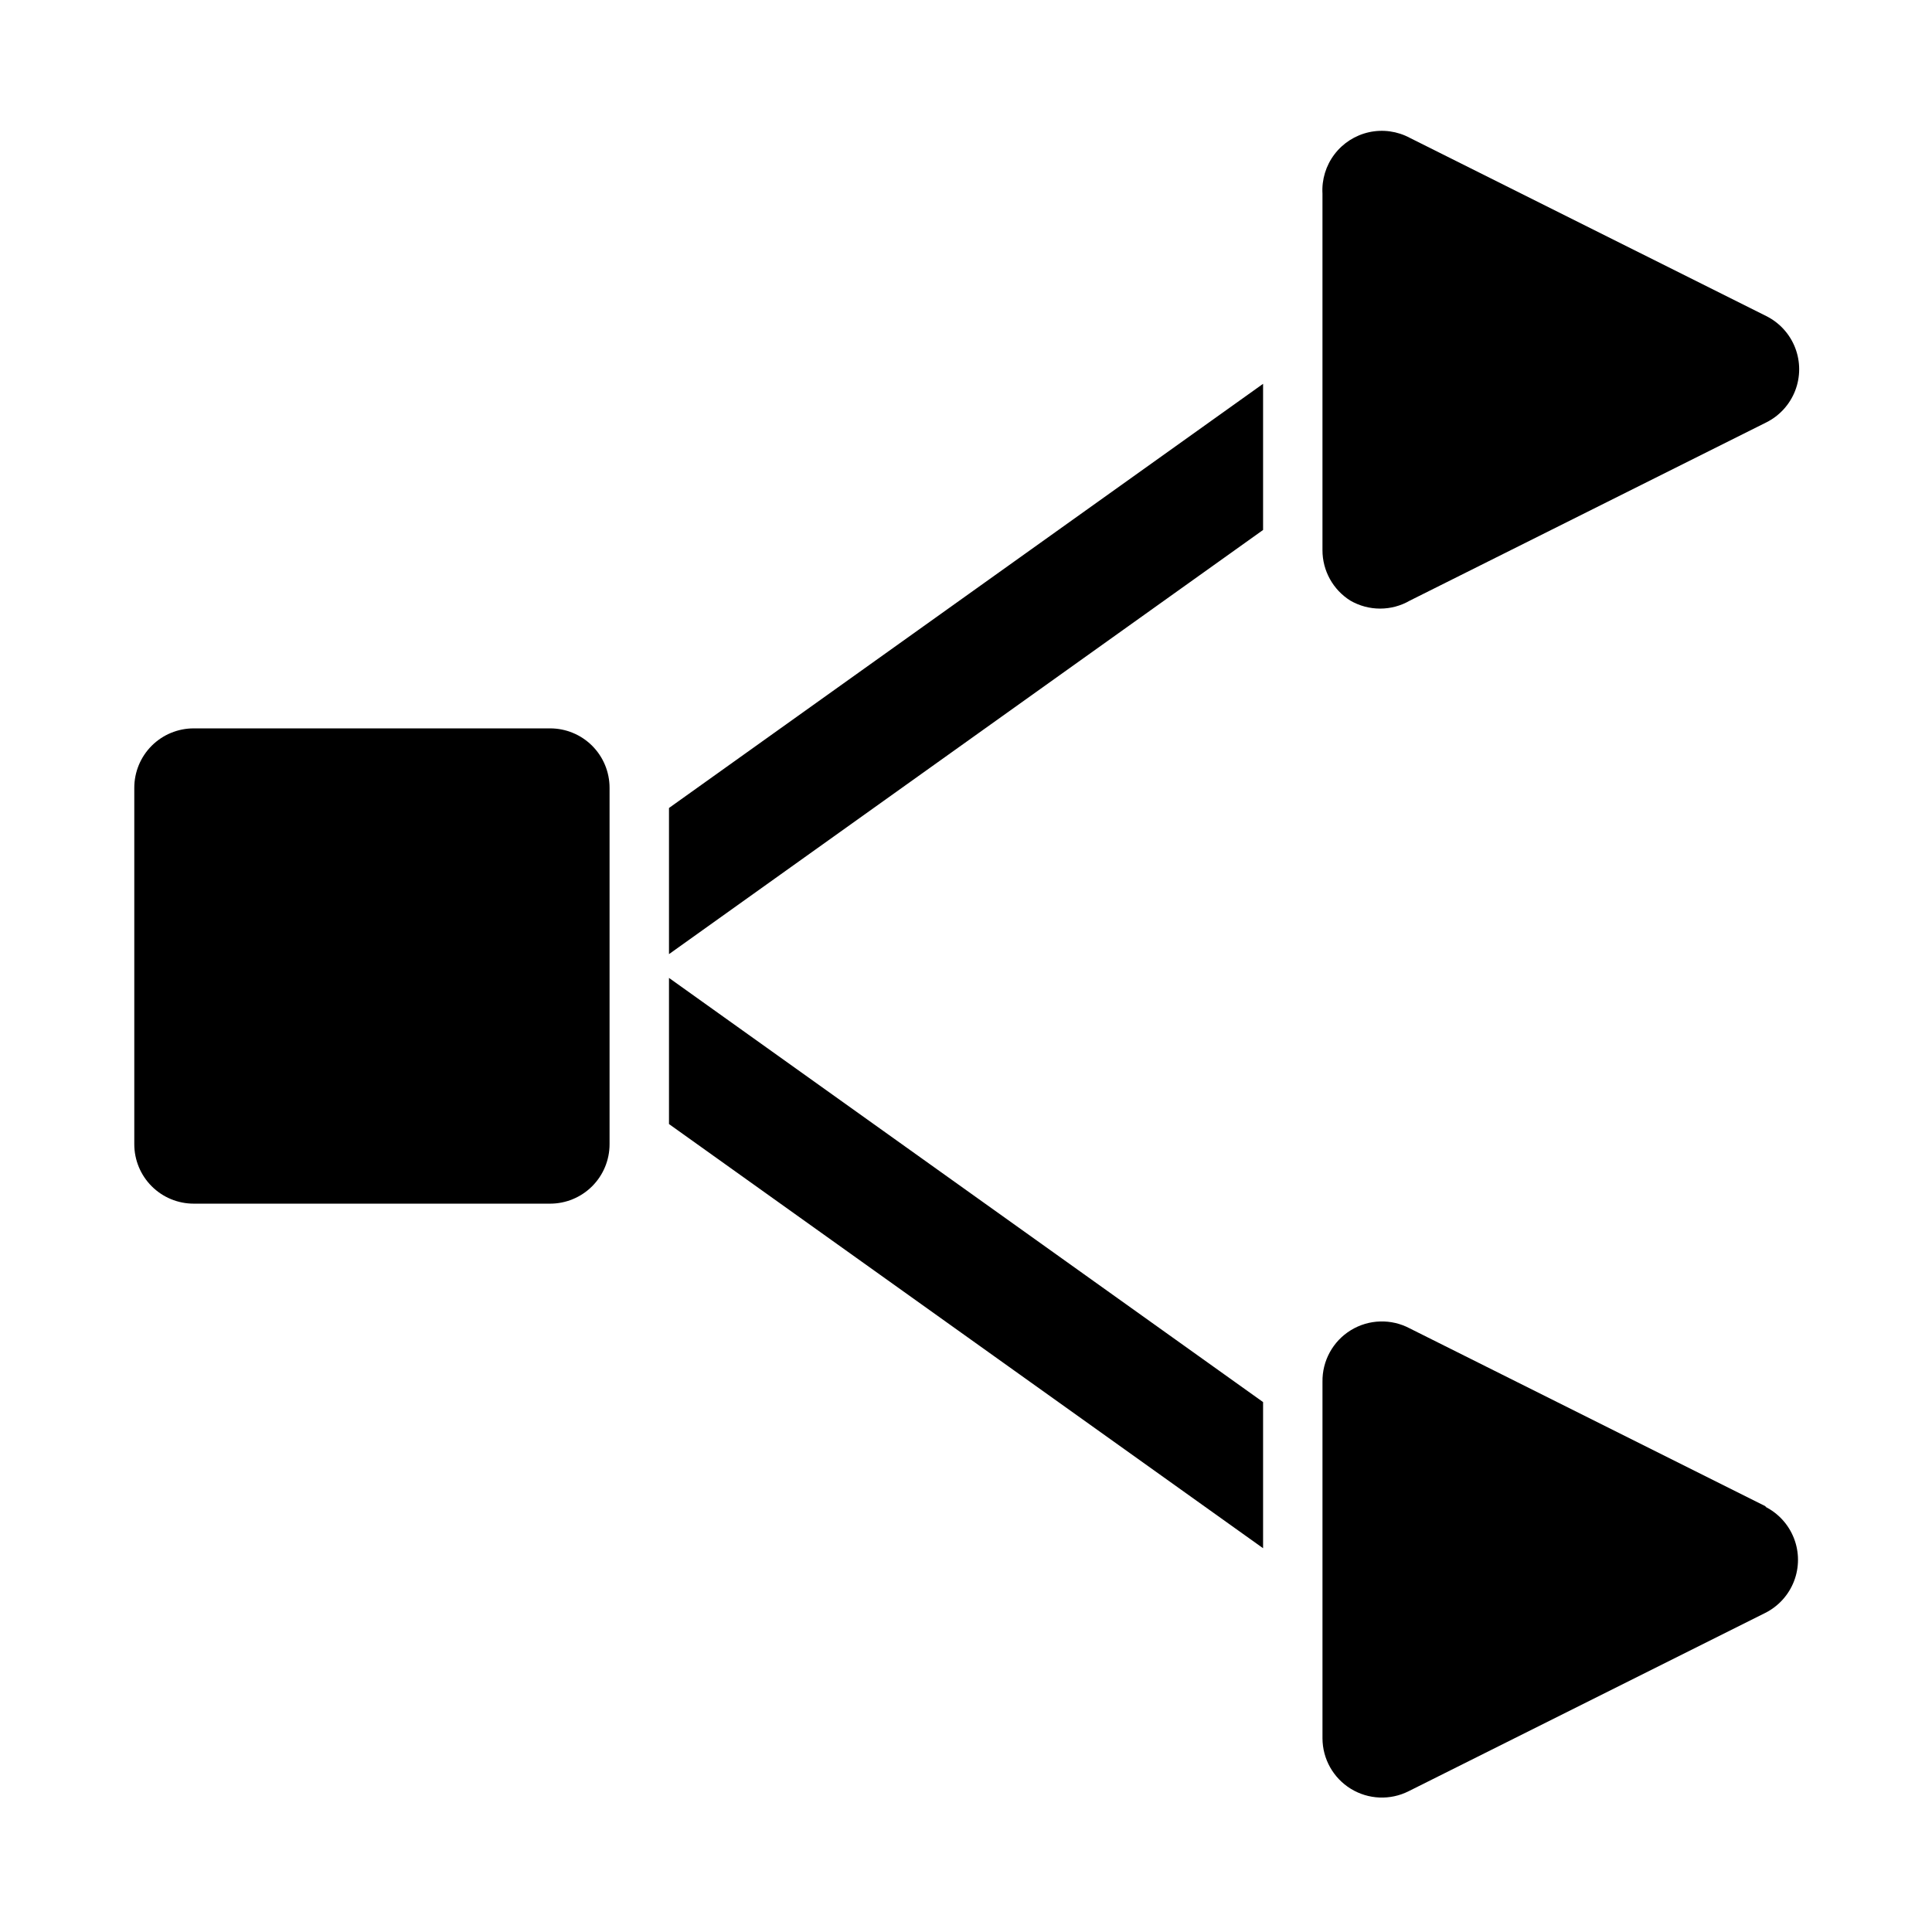 <?xml version="1.0" encoding="UTF-8"?>
<!-- Uploaded to: ICON Repo, www.iconrepo.com, Generator: ICON Repo Mixer Tools -->
<svg fill="#000000" width="800px" height="800px" version="1.1" viewBox="144 144 512 512" xmlns="http://www.w3.org/2000/svg">
 <path d="m305.54 352.77v94.465c0 4.176-1.66 8.18-4.613 11.133s-6.957 4.613-11.133 4.613h-94.465c-4.176 0-8.18-1.66-11.133-4.613-2.949-2.953-4.609-6.957-4.609-11.133v-94.465c0-4.176 1.66-8.18 4.609-11.133 2.953-2.953 6.957-4.609 11.133-4.609h94.465c4.176 0 8.18 1.656 11.133 4.609 2.953 2.953 4.613 6.957 4.613 11.133zm196.33-49.594c2.394 1.383 5.109 2.109 7.871 2.109 2.766 0 5.481-0.727 7.871-2.109l94.465-47.23c3.512-1.75 6.242-4.75 7.66-8.406 1.414-3.656 1.414-7.715 0-11.371-1.418-3.656-4.148-6.656-7.66-8.406l-94.465-47.23c-3.305-1.77-7.133-2.301-10.793-1.5-3.66 0.805-6.918 2.887-9.18 5.871-2.266 2.988-3.387 6.688-3.172 10.426v94.465c-0.008 5.441 2.789 10.5 7.402 13.383zm110.21 240.1-94.465-47.23c-4.922-2.625-10.863-2.445-15.621 0.465-4.758 2.914-7.617 8.125-7.523 13.703v94.465c0.02 5.457 2.859 10.516 7.512 13.371 4.648 2.852 10.445 3.098 15.32 0.641l94.465-47.23c3.508-1.75 6.238-4.75 7.656-8.406 1.418-3.66 1.418-7.715 0-11.371-1.418-3.66-4.148-6.656-7.656-8.406zm-133.35-297.56-157.44 112.41v38.73l157.44-112.41zm0 269.85-157.44-112.41v38.73l157.44 112.41z"/>
</svg>